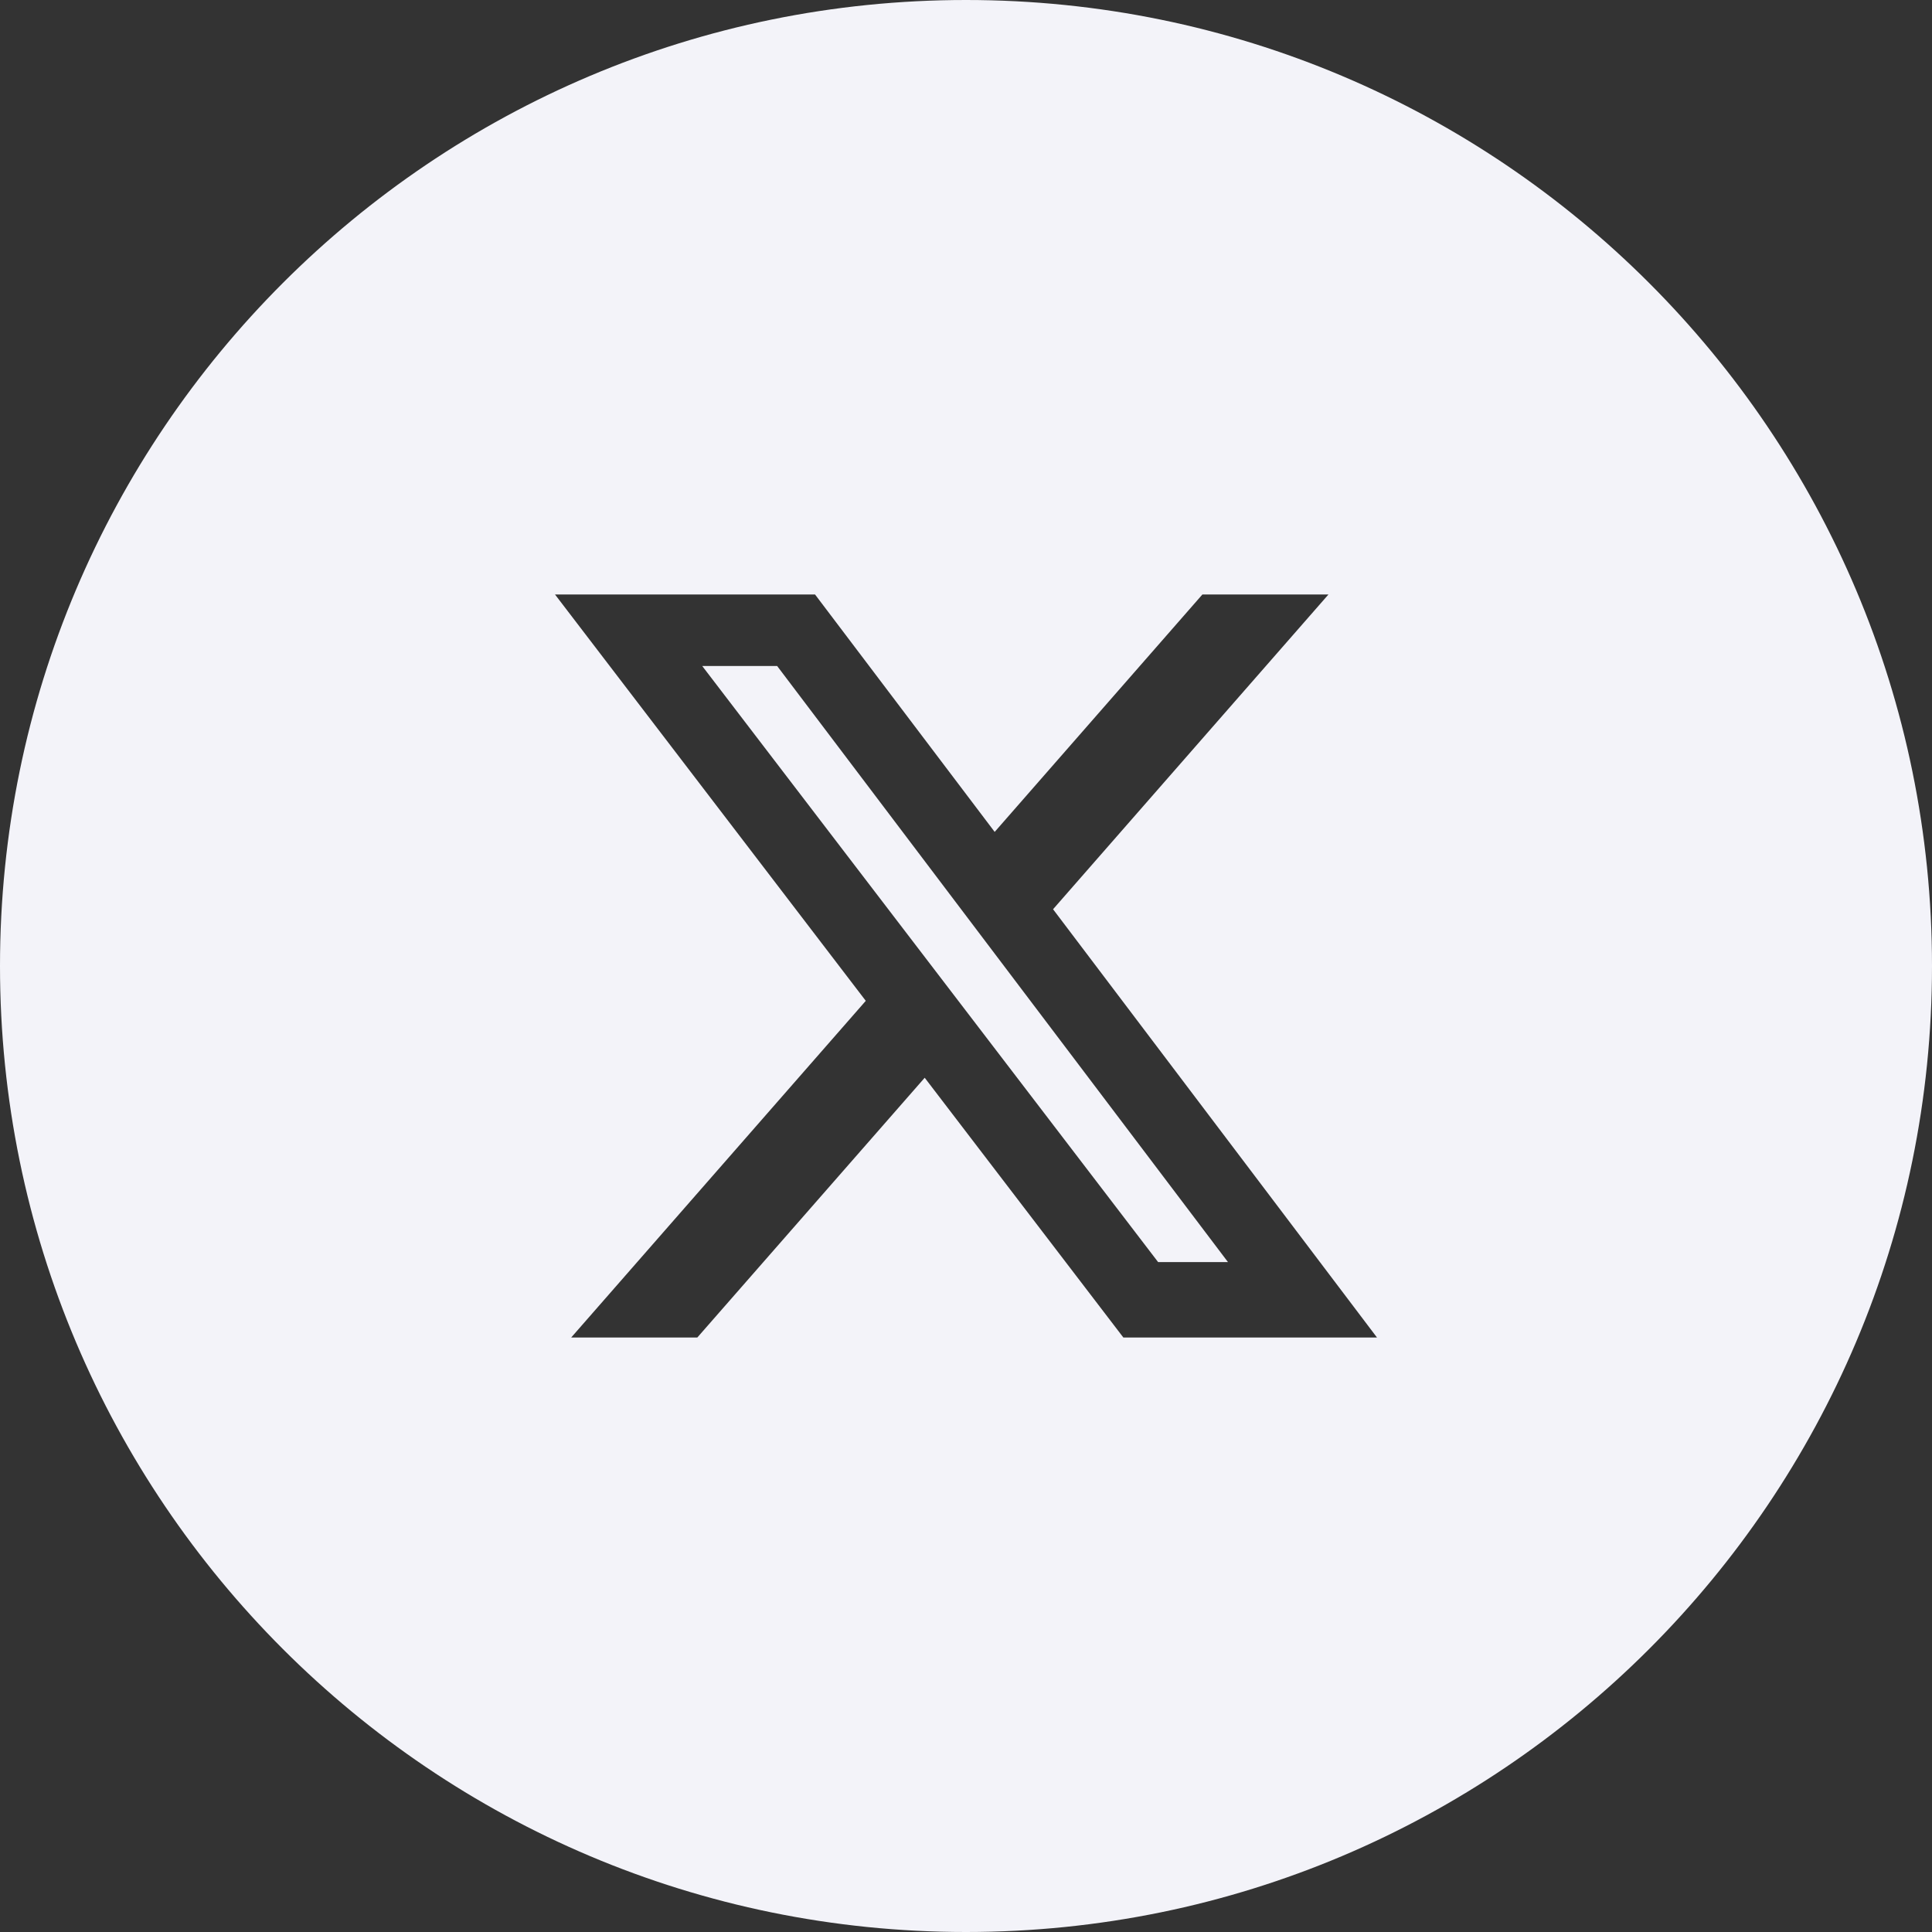 <svg xmlns="http://www.w3.org/2000/svg" width="32" height="32" viewBox="0 0 32 32" fill="none"><rect x="0" y="0" width="32" height="32" fill="#333333" stroke="none"/><path fill-rule="evenodd" clip-rule="evenodd" d="M16 0C24.837 0 32 7.163 32 16C32 24.837 24.837 32 16 32C7.163 32 0 24.837 0 16C0 7.163 7.163 0 16 0ZM19.915 9.847H22.003L17.442 15.06L22.807 22.153H18.606L15.316 17.851L11.55 22.153H9.461L14.34 16.577L9.193 9.847H13.5L16.475 13.779L19.915 9.847ZM19.182 20.904H20.339L12.872 11.031H11.631L19.182 20.904Z" fill="#F3F3F9"></path></svg>